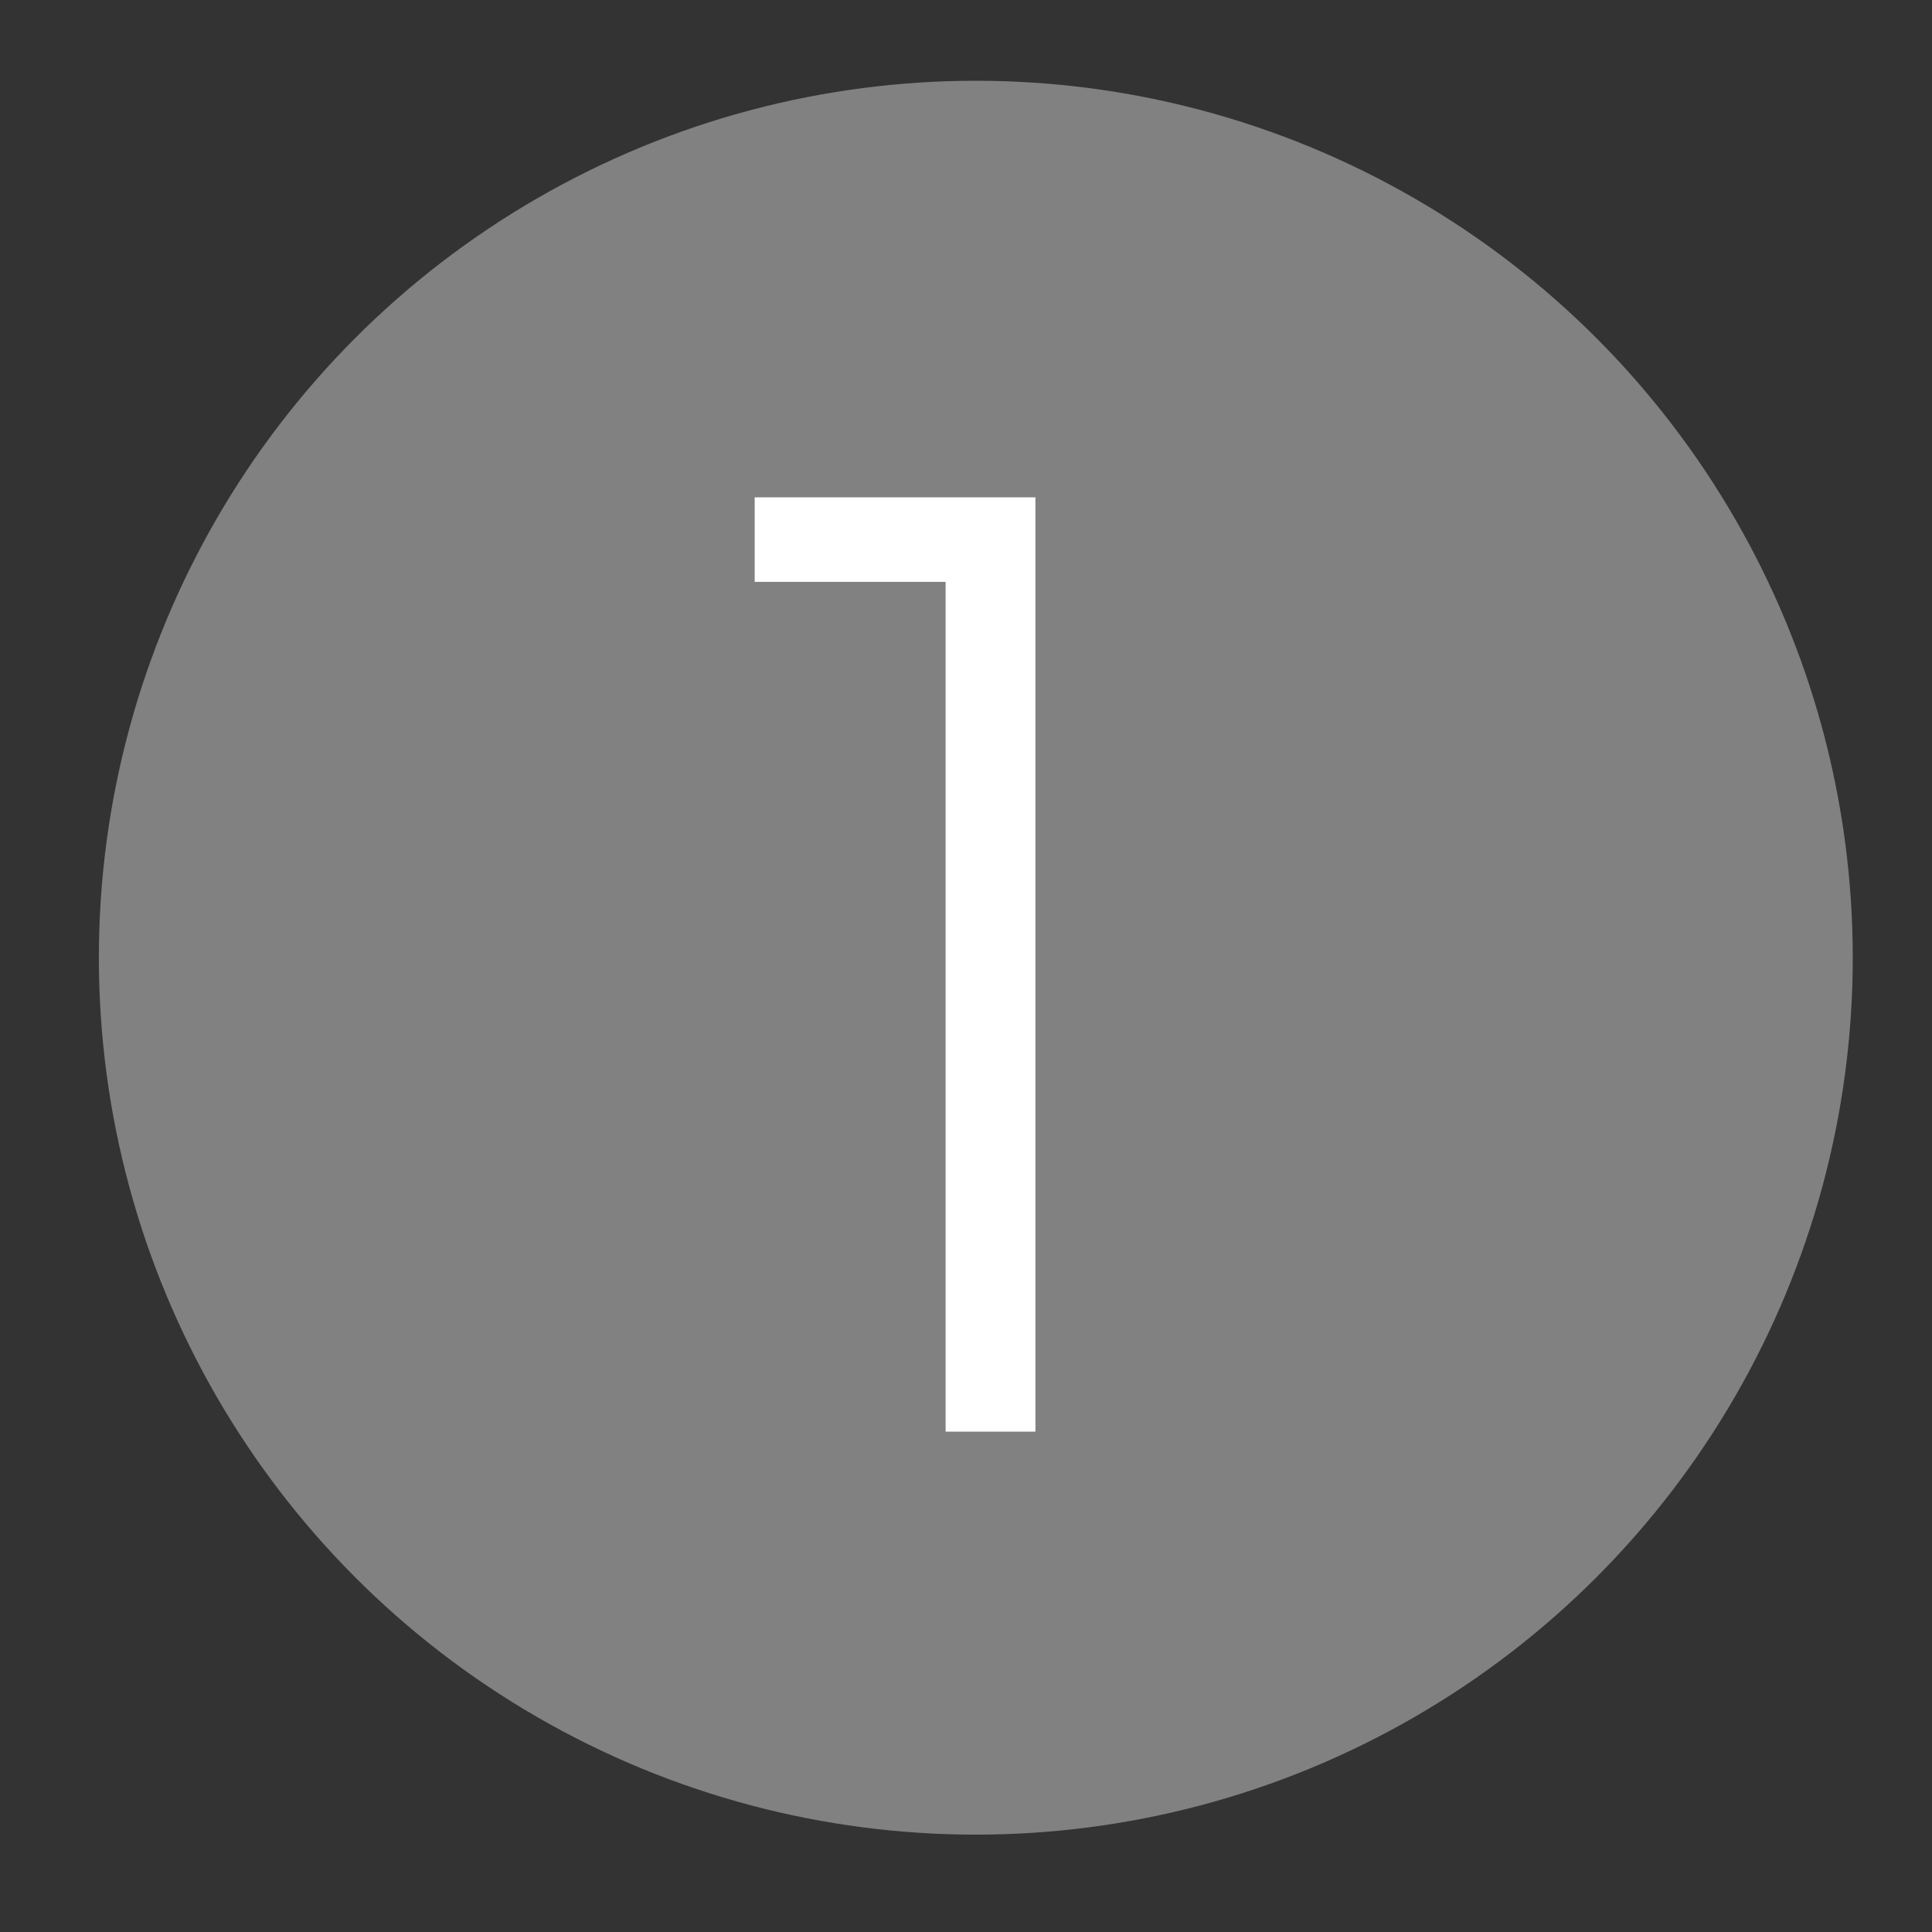 <svg xmlns="http://www.w3.org/2000/svg" xmlns:xlink="http://www.w3.org/1999/xlink" id="Calque_1" x="0px" y="0px" viewBox="0 0 256 256" style="enable-background:new 0 0 256 256;" xml:space="preserve"><rect x="0" y="0" width="256" height="256" fill="#333333" stroke="none"/><style type="text/css">	.st0{opacity:0.38;fill:#FFFFFF;enable-background:new    ;}	.st1{enable-background:new    ;}	.st2{fill:#FFFFFF;}</style><circle class="st0" cx="129.3" cy="126.9" r="116.2"></circle><g class="st1">	<path class="st2" d="M100,77.1V65.9h37.2v123.8h-11.9V77.1H100z"></path></g></svg>